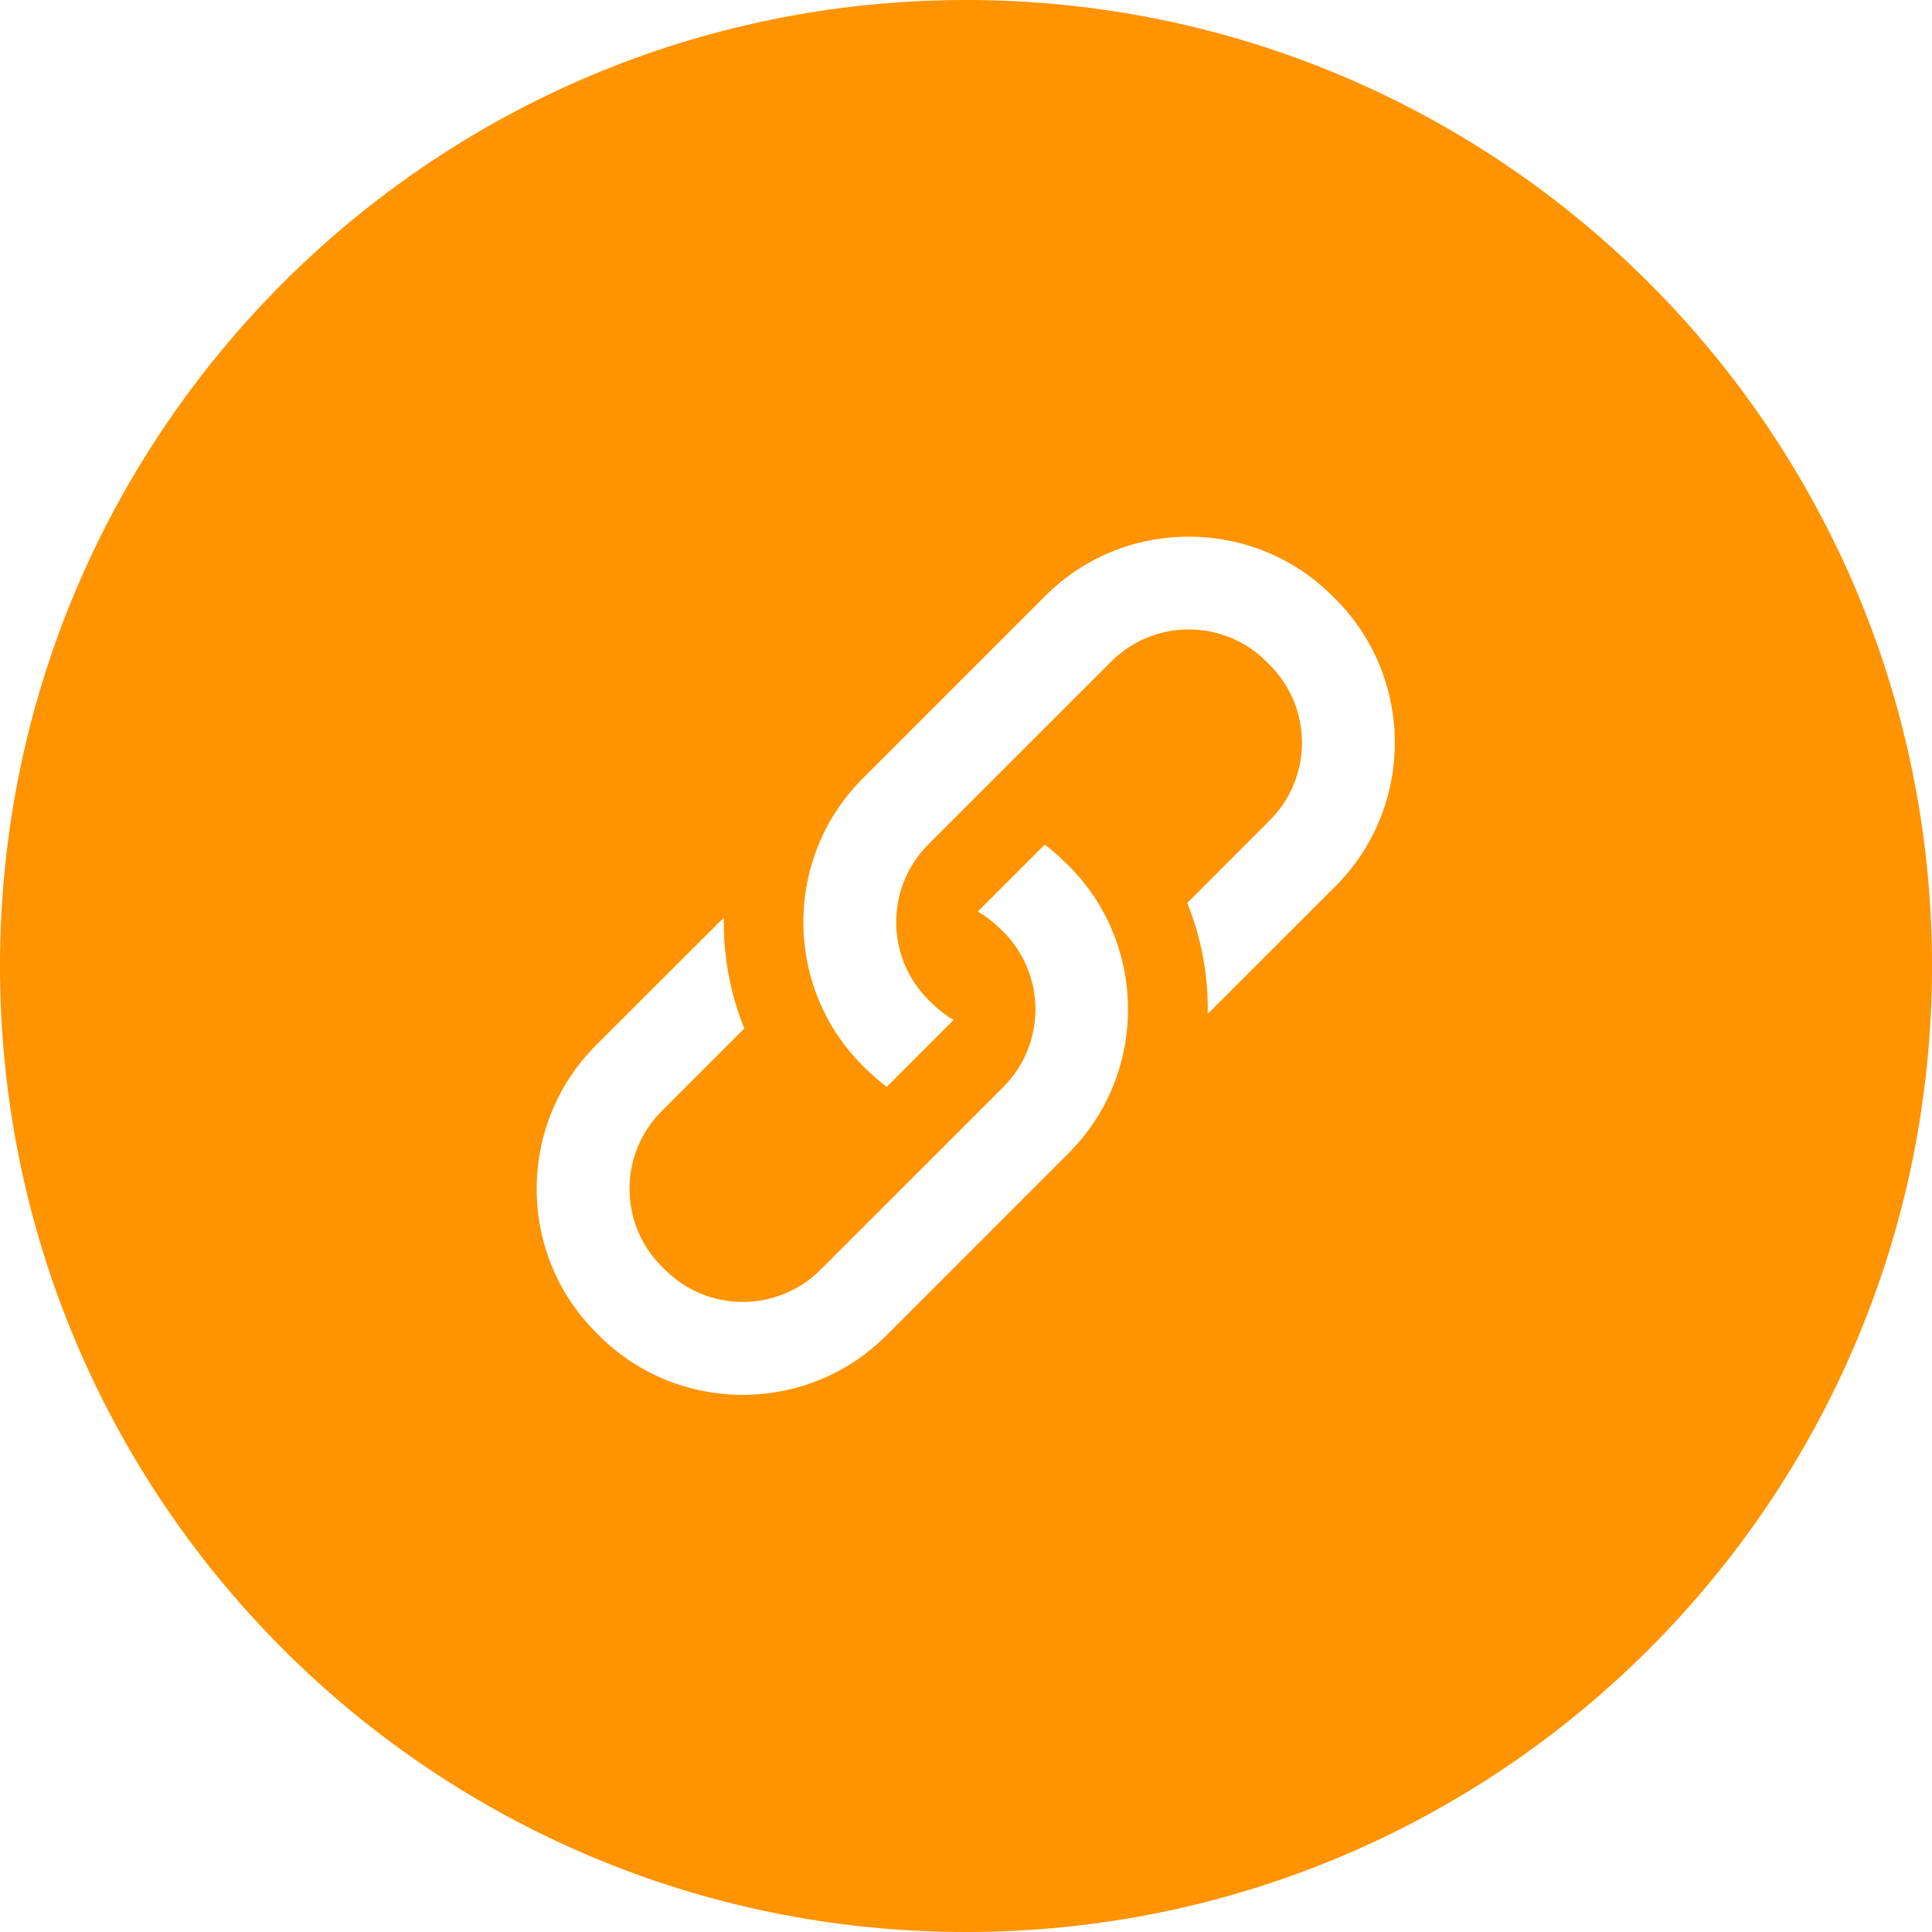 <?xml version="1.0" encoding="UTF-8"?>
<svg width="300px" height="300px" viewBox="0 0 300 300" version="1.1" xmlns="http://www.w3.org/2000/svg" xmlns:xlink="http://www.w3.org/1999/xlink">
    <title>link</title>
    <g id="页面-1" stroke="none" stroke-width="1" fill="none" fill-rule="evenodd">
        <g id="link" fill="#FF9300" fill-rule="nonzero">
            <path d="M150,300 C67.157,300 0,232.843 0,150 C0,67.157 67.157,0 150,0 C232.843,0 300,67.157 300,150 C300,232.843 232.843,300 150,300 Z M165.98,134.467 L165.453,133.95 C164.446,132.945 163.369,132.012 162.23,131.16 L151.843,141.543 C153.067,142.26 154.21,143.123 155.243,144.157 L155.79,144.673 C162.443,151.338 162.443,162.132 155.79,168.797 L127.4,197.18 C120.731,203.824 109.946,203.824 103.277,197.18 L102.74,196.653 C96.088,189.992 96.088,179.202 102.74,172.54 L115.577,159.7 C113.37,154.236 112.288,148.384 112.393,142.493 L92.527,162.333 C80.27,174.587 80.27,194.633 92.527,206.88 L93.05,207.407 C105.307,219.65 125.343,219.65 137.597,207.407 L165.98,179.013 C178.213,166.76 178.213,146.713 165.98,134.467 L165.98,134.467 Z M207.4,93.05 L206.867,92.523 C194.62,80.27 174.573,80.27 162.32,92.523 L133.937,120.917 C121.683,133.16 121.683,153.207 133.937,165.463 L134.463,165.98 C135.49,166.983 136.58,167.907 137.687,168.77 L148.073,158.377 C146.836,157.652 145.696,156.774 144.68,155.763 L144.153,155.247 C137.499,148.578 137.499,137.782 144.153,131.113 L172.543,102.73 C179.201,96.075 189.992,96.075 196.65,102.73 L197.177,103.257 C203.83,109.922 203.83,120.715 197.177,127.38 L184.356,140.22 C186.587,145.727 187.637,151.59 187.533,157.437 L207.393,137.587 C219.647,125.343 219.647,105.297 207.4,93.053 L207.4,93.05 Z" id="形状"></path>
        </g>
    </g>
</svg>